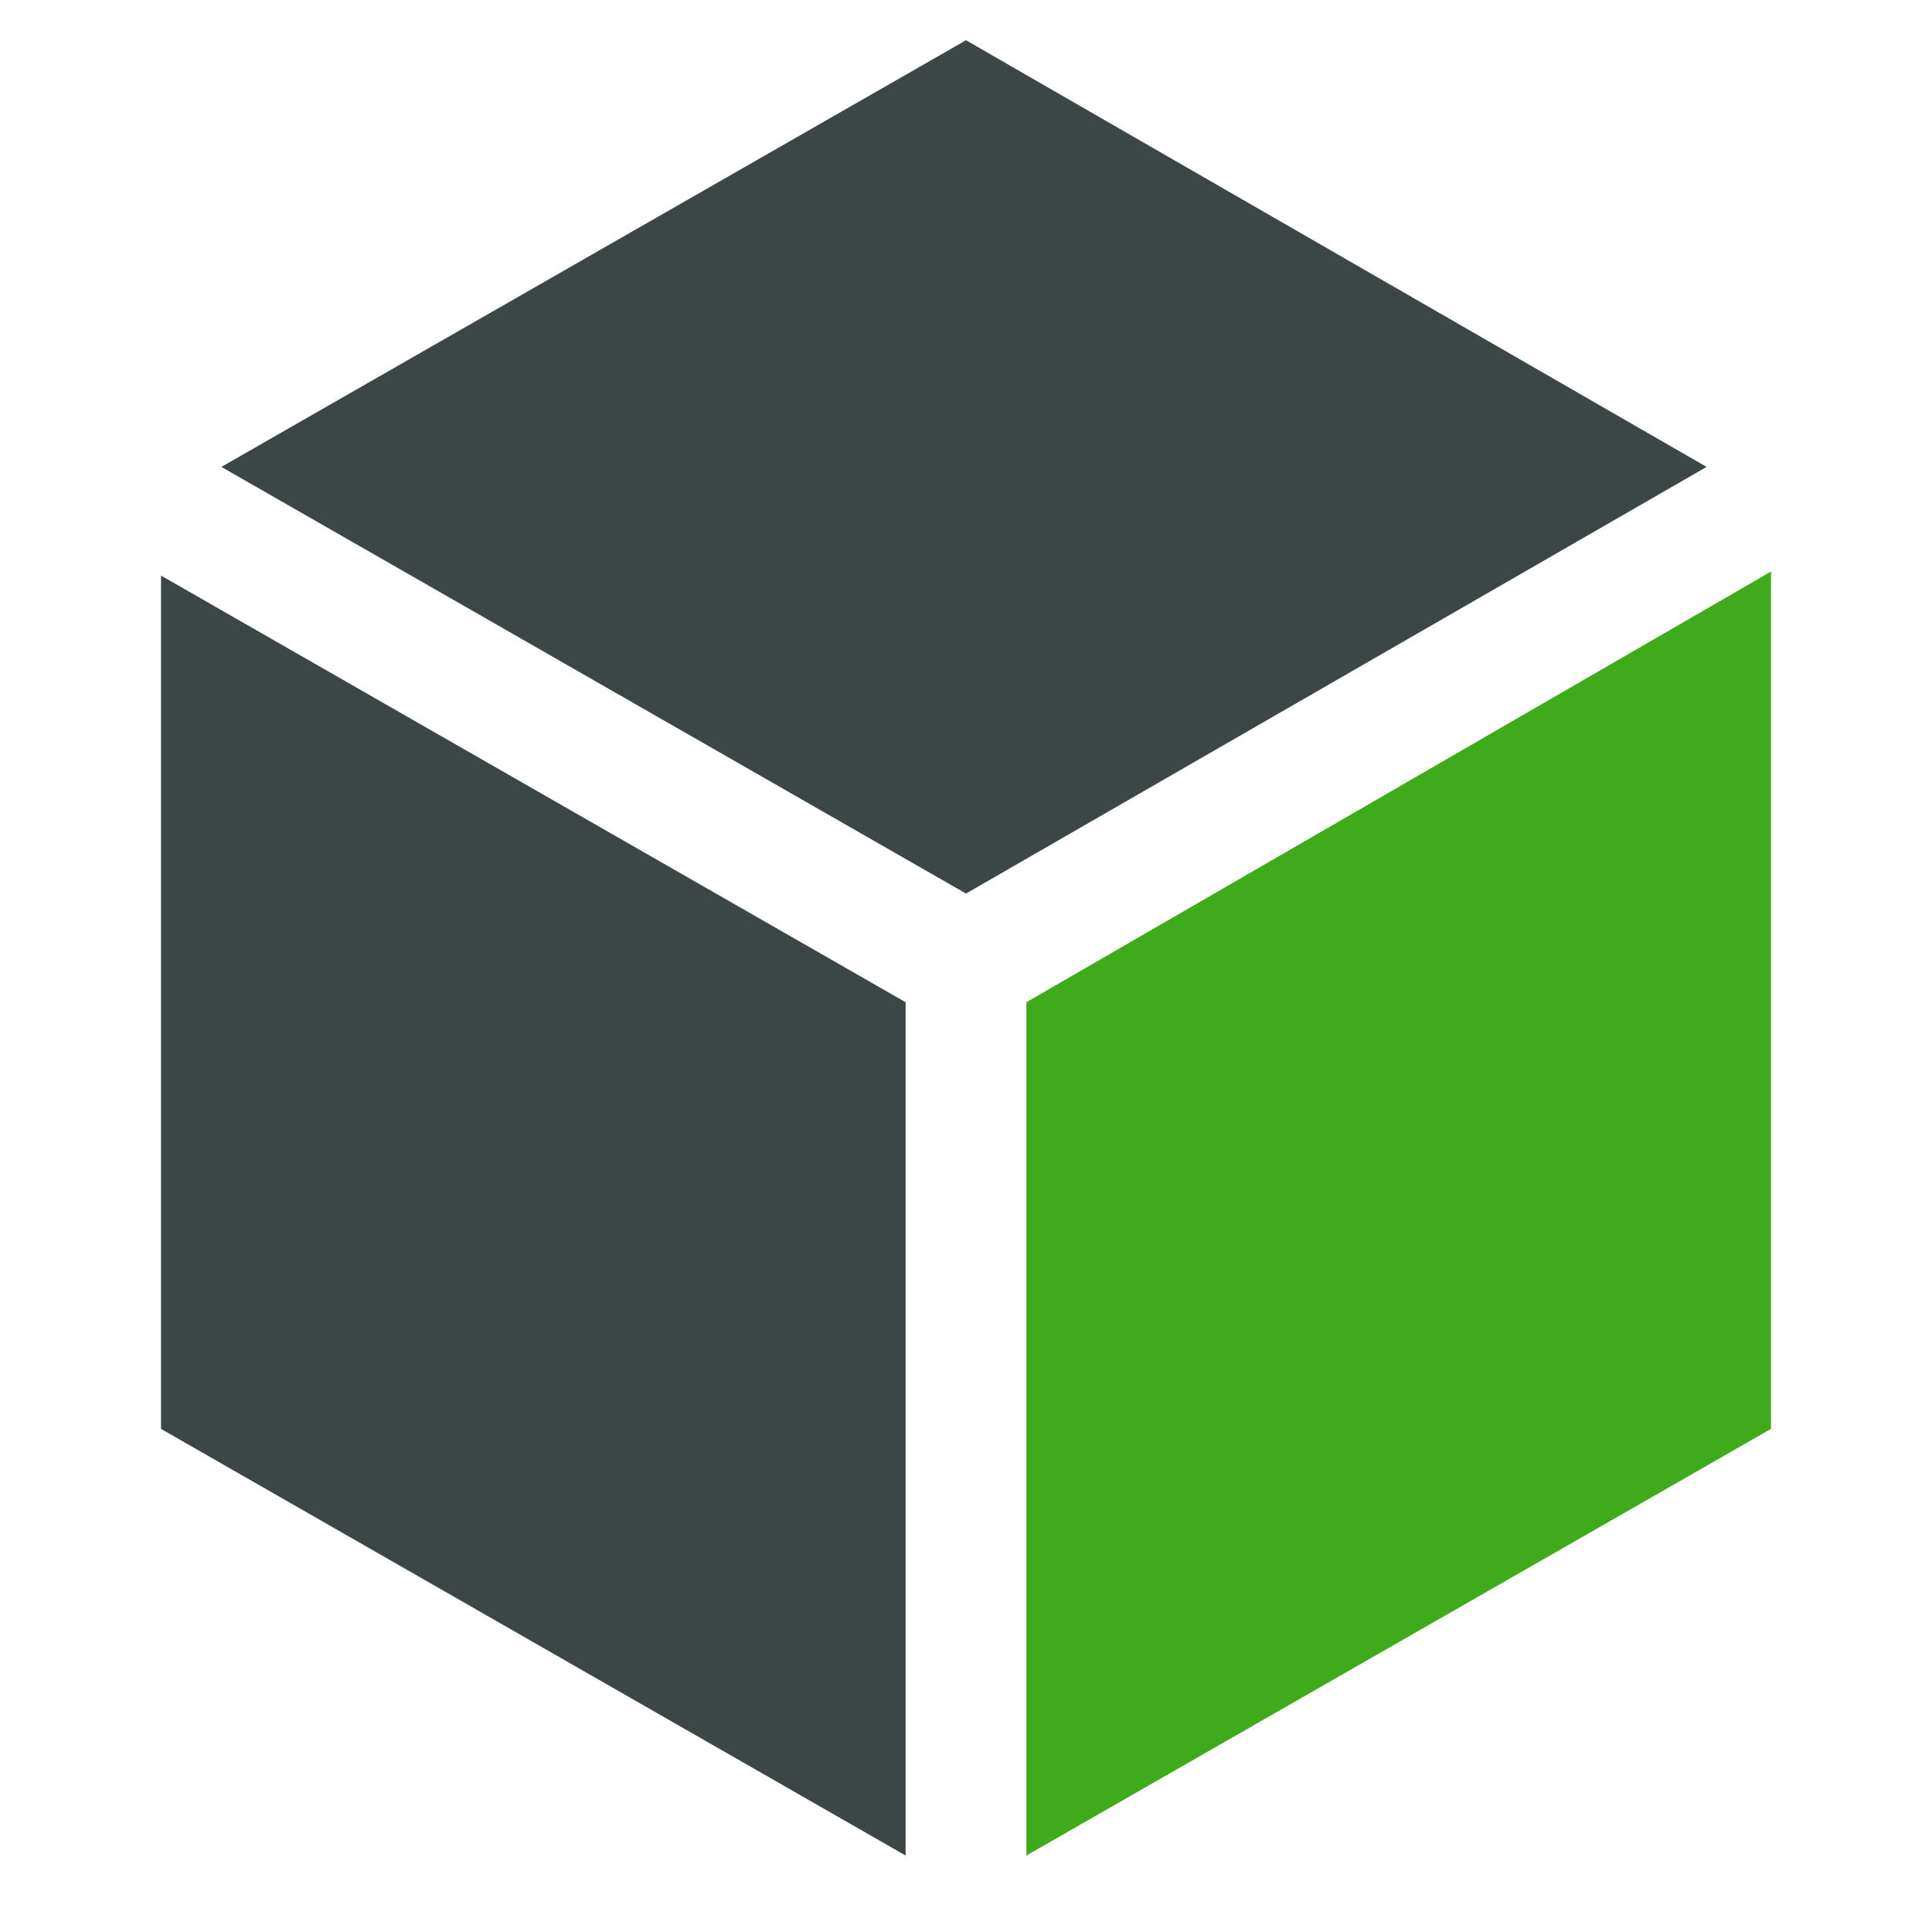 <?xml version="1.0" encoding="UTF-8"?>
<!DOCTYPE svg PUBLIC '-//W3C//DTD SVG 1.0//EN'
          'http://www.w3.org/TR/2001/REC-SVG-20010904/DTD/svg10.dtd'>
<svg height="48" viewBox="0 0 48 48" width="48" xmlns="http://www.w3.org/2000/svg" xmlns:xlink="http://www.w3.org/1999/xlink"
><g
  ><g
    ><path d="M24 22.2L42.4 11.6 24 1 5.5 11.6z" fill="#3d4647"
      /><path d="M22.5 24.9L4 14.3 4 35.5 22.5 46.1z" fill="#3d4647"
      /><path d="M25.5 24.9L25.5 46.1 44 35.5 44 14.2z" fill="#40aa1d"
    /></g
  ></g
></svg
>
